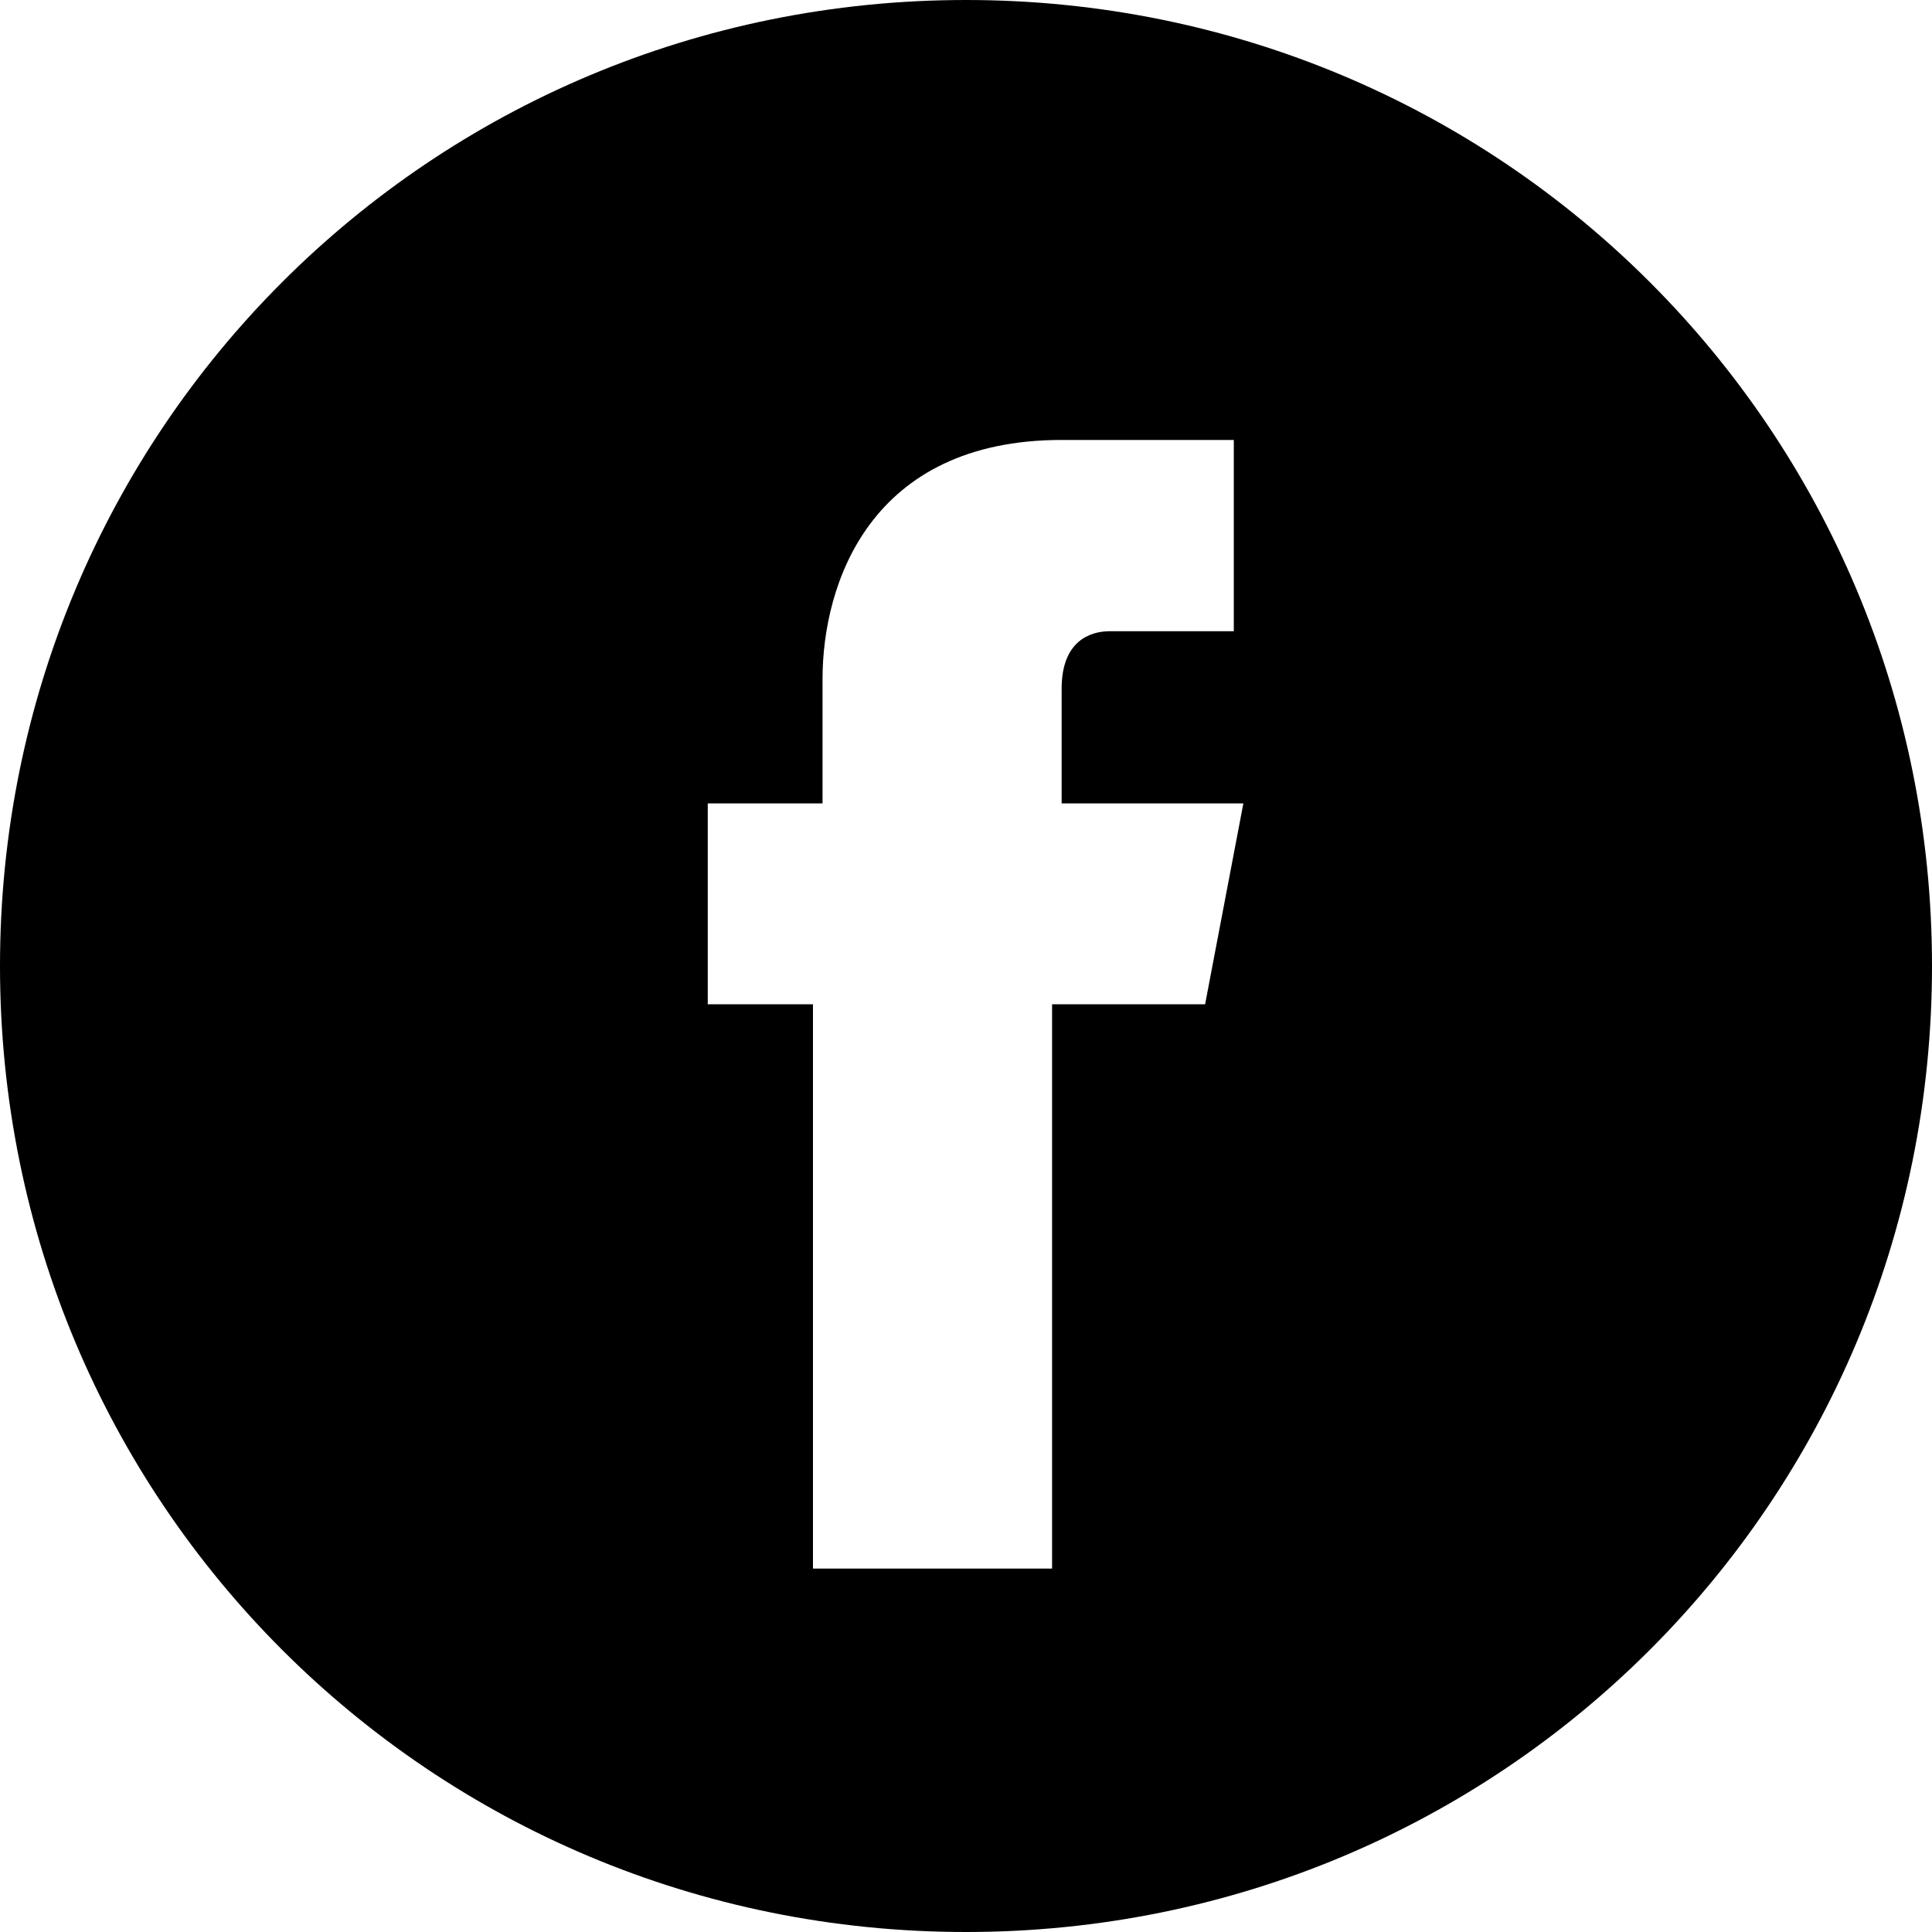 <?xml version="1.0" encoding="utf-8"?>
<!-- Generator: Adobe Illustrator 24.0.1, SVG Export Plug-In . SVG Version: 6.00 Build 0)  -->
<svg version="1.1" id="Ebene_1" xmlns="http://www.w3.org/2000/svg" xmlns:xlink="http://www.w3.org/1999/xlink" x="0px" y="0px"
	 viewBox="0 0 20.2 20.2" style="enable-background:new 0 0 20.2 20.2;" xml:space="preserve">
<g>
	<path d="M12.6,10.5H11v5.9H8.5v-5.9H7.4V8.4h1.2V7.1c0-1,0.5-2.5,2.5-2.5l1.8,0v2h-1.3c-0.2,0-0.5,0.1-0.5,0.6v1.2h1.9L12.6,10.5z
		 M10.1,0C4.5,0,0,4.5,0,10.1c0,5.6,4.5,10.1,10.1,10.1c5.6,0,10.1-4.5,10.1-10.1C20.2,4.5,15.7,0,10.1,0"/>
</g>
</svg>
